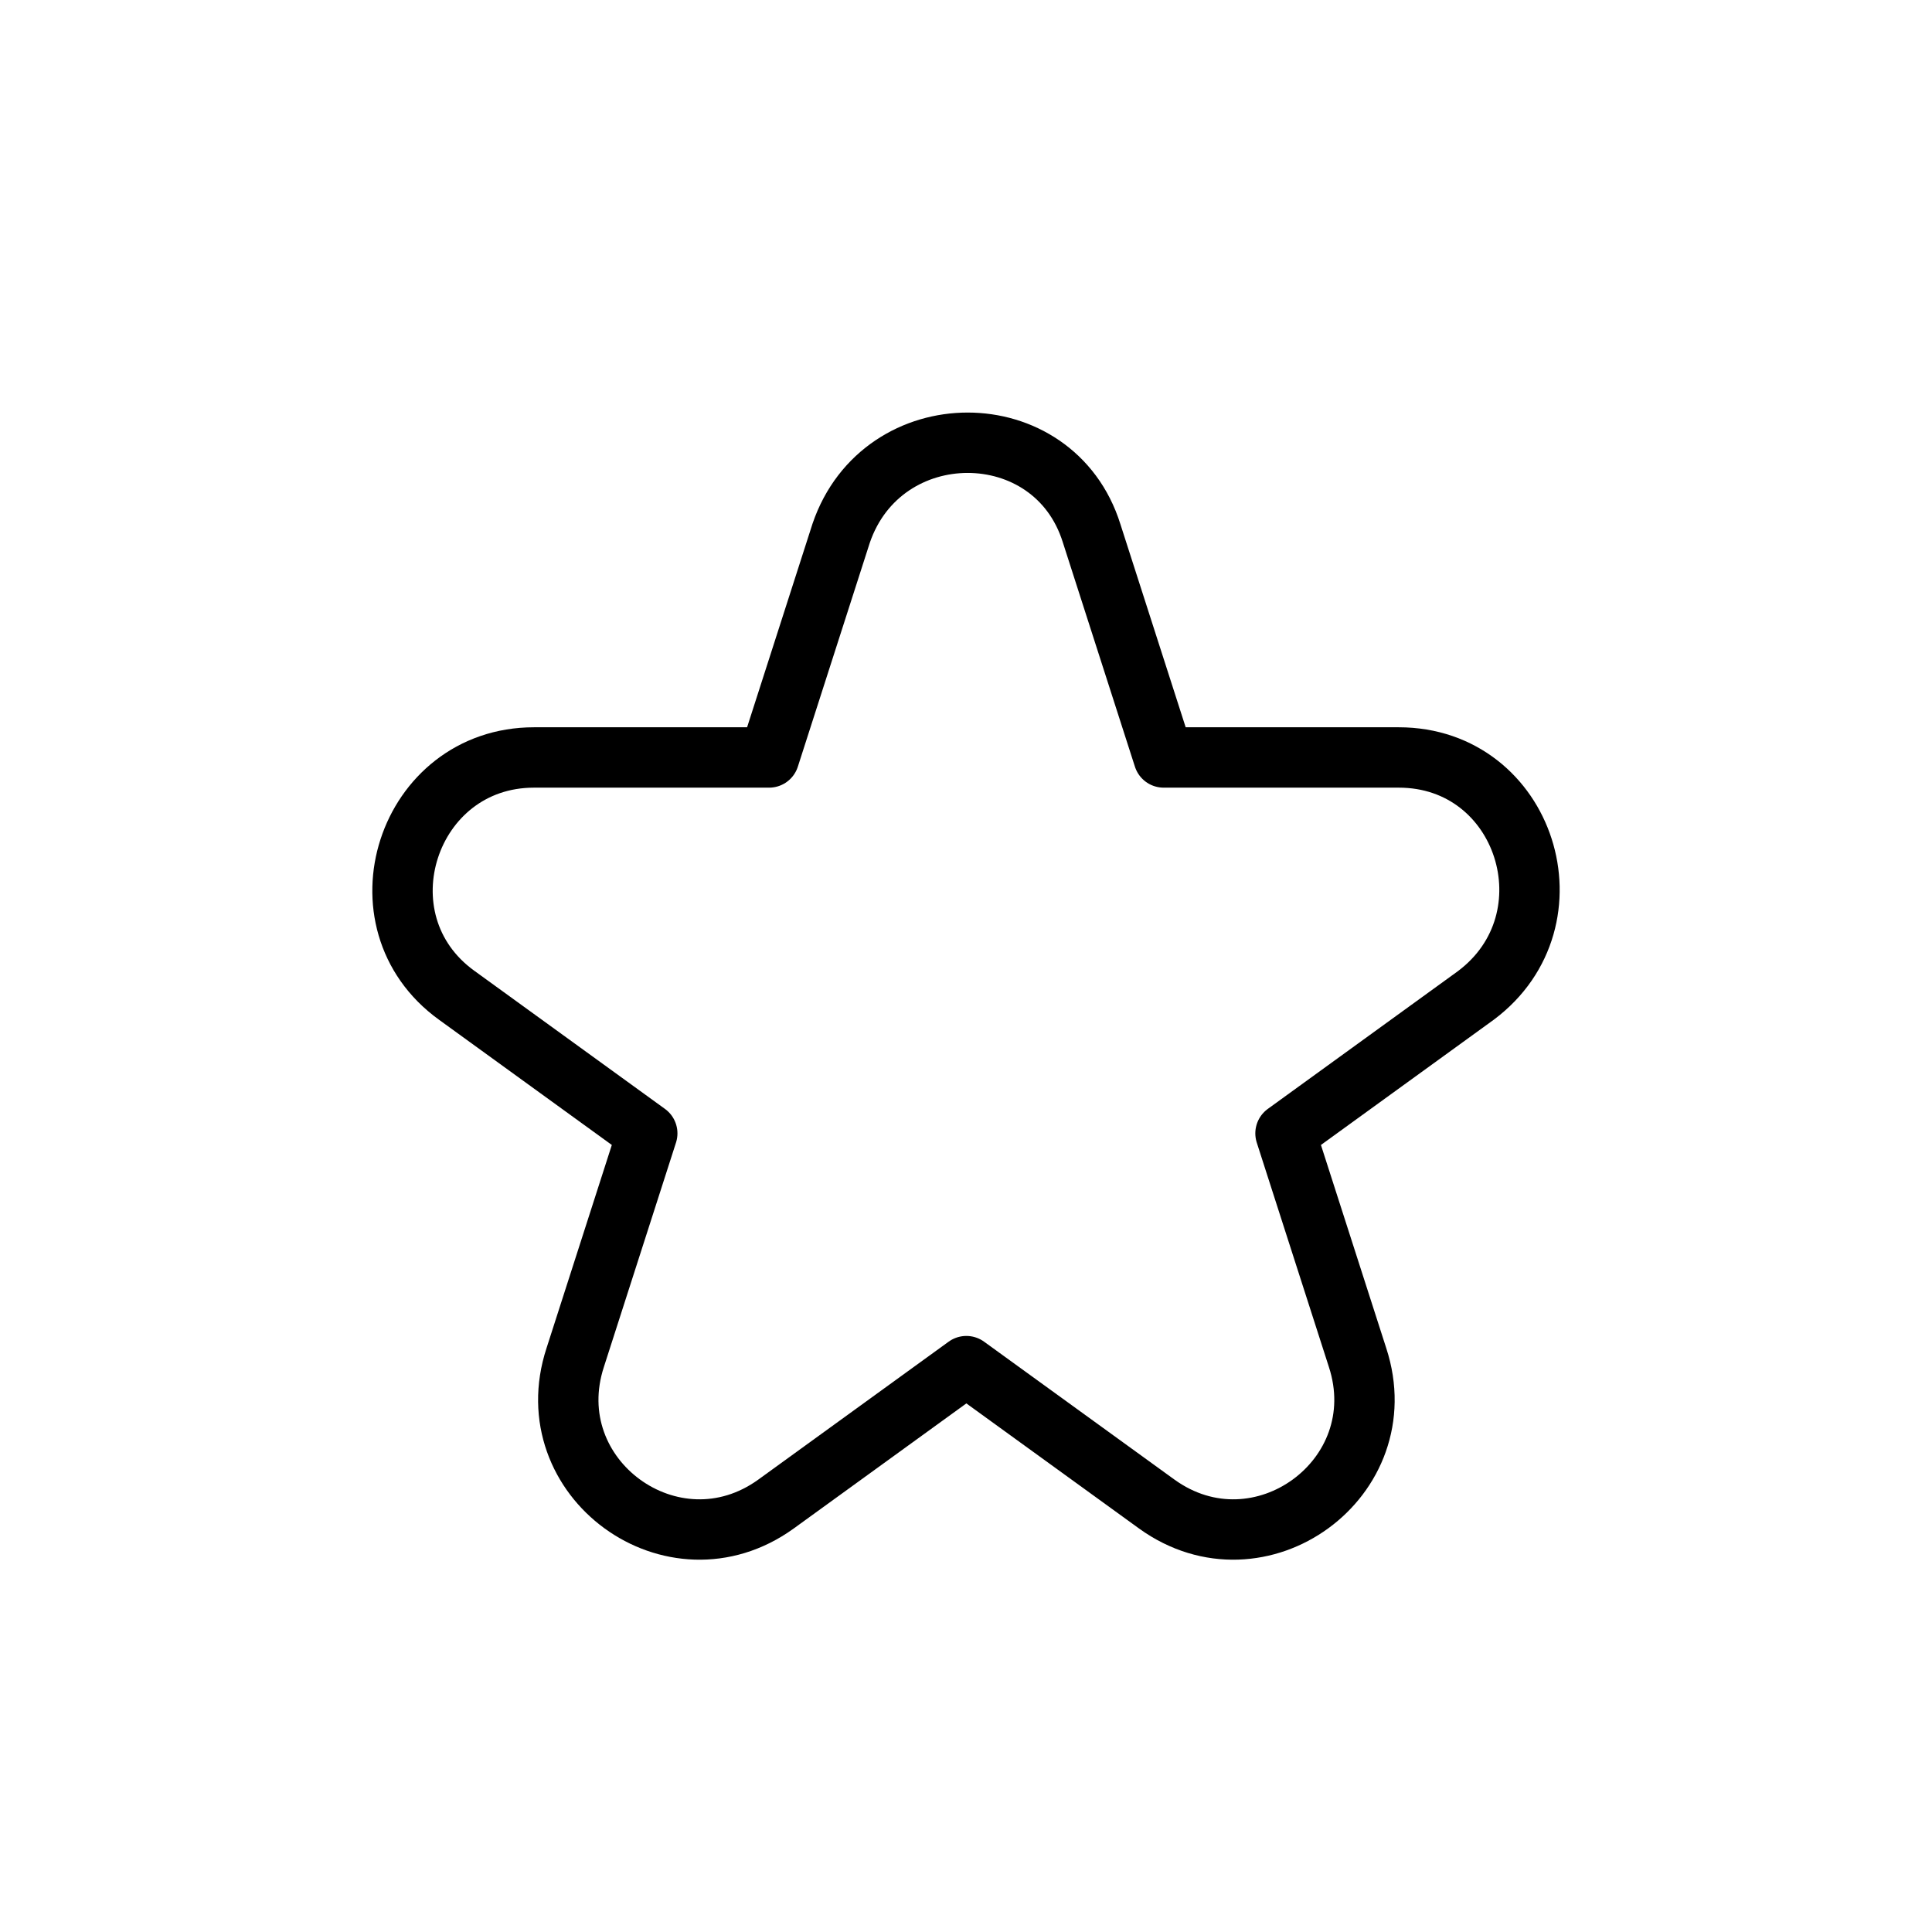 <svg width="48" height="48" viewBox="0 0 48 48" fill="none" xmlns="http://www.w3.org/2000/svg">
<path d="M27.121 13.249L28.911 18.819H34.751C37.905 18.819 39.184 22.846 36.669 24.73L31.938 28.158L33.728 33.727C34.708 36.726 31.298 39.211 28.741 37.369L24.009 33.941L19.278 37.369C16.721 39.211 13.31 36.726 14.291 33.727L16.081 28.158L11.35 24.73C8.792 22.888 10.114 18.819 13.268 18.819H19.108L20.898 13.249C21.921 10.25 26.183 10.25 27.121 13.249Z" stroke="black" stroke-width="1.5" stroke-miterlimit="10" stroke-linecap="round" stroke-linejoin="round"/>
</svg>
